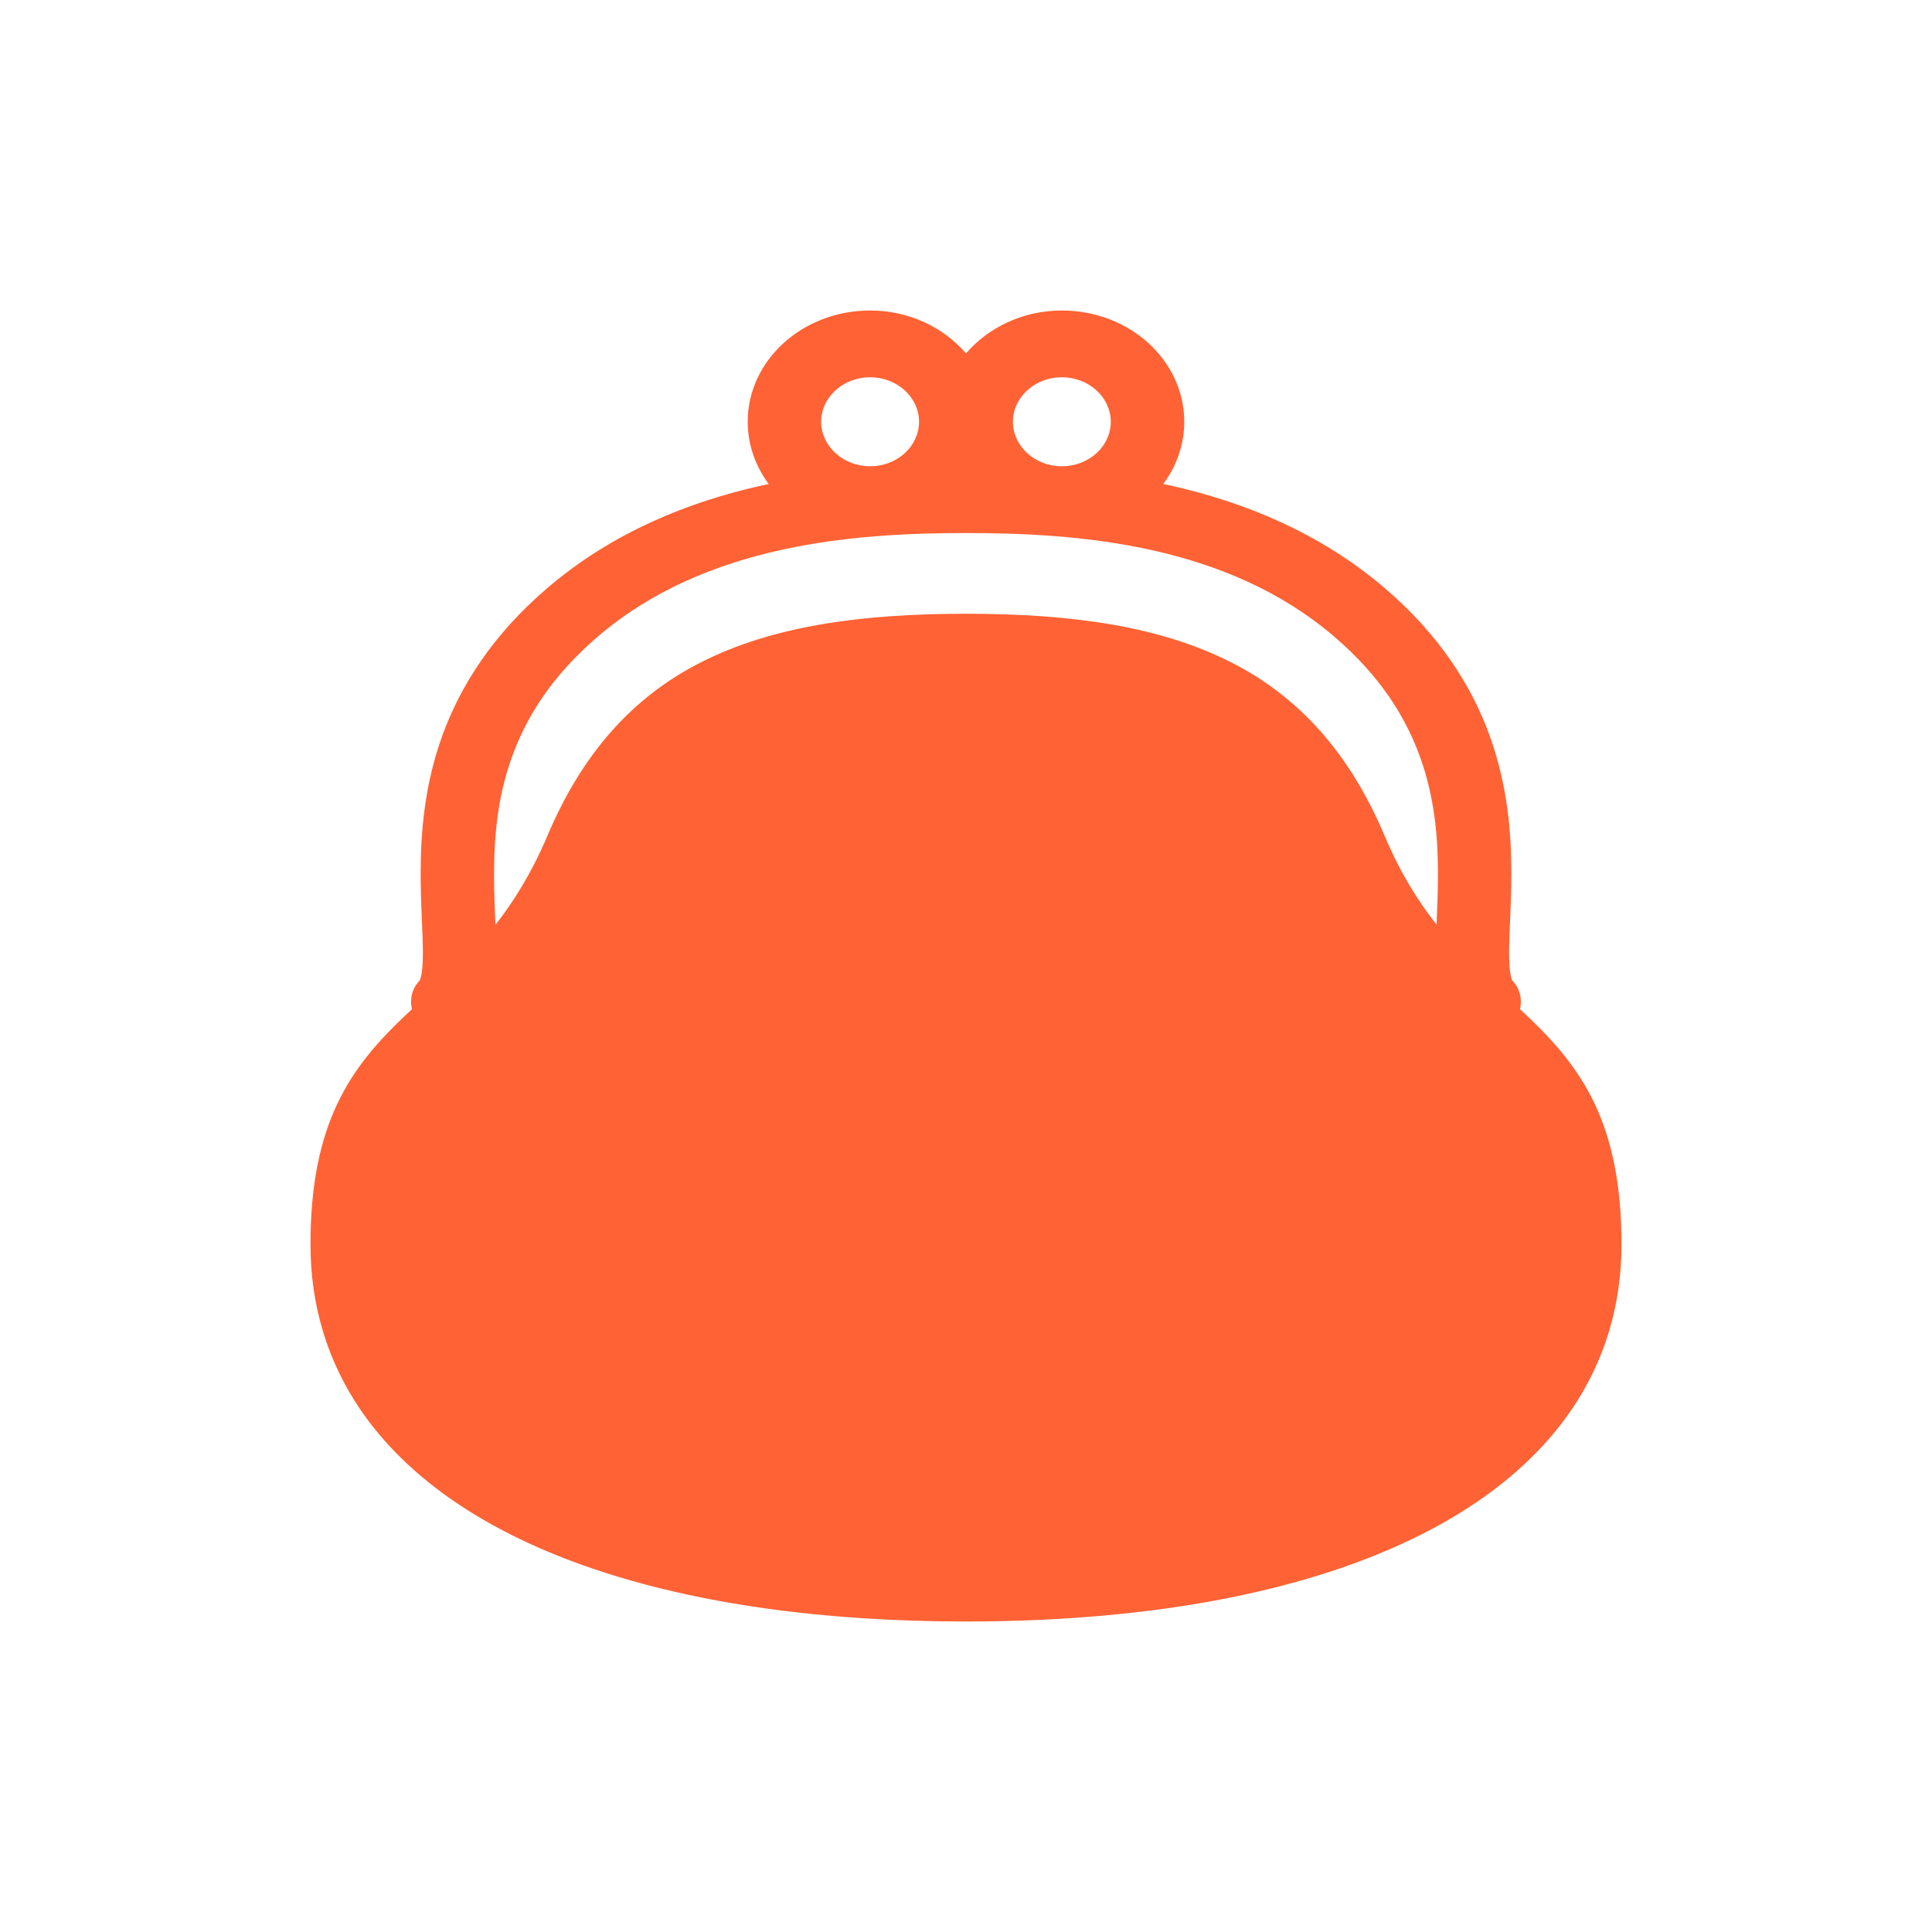 <svg width="56" height="56" viewBox="0 0 56 56" fill="none" xmlns="http://www.w3.org/2000/svg">
<path d="M46.226 32.001C45.857 31.22 45.376 30.591 44.856 30.036C44.597 29.76 44.329 29.505 44.057 29.252C44.127 28.96 44.057 28.647 43.824 28.41L43.829 28.408C43.823 28.399 43.792 28.321 43.773 28.183C43.754 28.046 43.742 27.854 43.742 27.624C43.741 27.047 43.807 26.242 43.807 25.317C43.807 24.148 43.701 22.772 43.182 21.334C42.666 19.896 41.727 18.405 40.136 17.046C38.252 15.434 36.05 14.548 33.92 14.072C33.851 14.057 33.784 14.046 33.717 14.03C34.101 13.516 34.326 12.894 34.326 12.224C34.326 10.445 32.739 9 30.778 9C29.647 9 28.649 9.492 28 10.243C27.352 9.492 26.353 9 25.221 9C23.261 9.001 21.674 10.443 21.673 12.224C21.673 12.894 21.899 13.516 22.283 14.031C22.215 14.046 22.149 14.057 22.08 14.072C19.95 14.548 17.745 15.434 15.864 17.046C14.272 18.405 13.335 19.898 12.817 21.334C12.299 22.772 12.193 24.148 12.193 25.317C12.193 26.242 12.258 27.044 12.258 27.622C12.258 27.924 12.238 28.16 12.206 28.292C12.193 28.358 12.176 28.397 12.171 28.406L12.17 28.408L12.174 28.411C11.941 28.647 11.871 28.958 11.941 29.253C11.852 29.334 11.764 29.417 11.676 29.501C10.957 30.191 10.265 30.958 9.774 32.001C9.282 33.045 8.999 34.338 9 36.071C8.999 37.85 9.498 39.458 10.432 40.838C11.836 42.909 14.184 44.449 17.182 45.468C20.184 46.489 23.856 47 28 47C33.526 46.998 38.211 46.094 41.588 44.275C43.274 43.364 44.634 42.218 45.568 40.837C46.502 39.457 47.001 37.85 47 36.071C47.001 34.338 46.718 33.045 46.226 32.001ZM30.778 10.934C31.561 10.937 32.195 11.514 32.197 12.224C32.195 12.938 31.563 13.514 30.778 13.516C29.996 13.514 29.361 12.936 29.36 12.224C29.361 11.514 29.996 10.937 30.778 10.934ZM25.221 10.934C26.004 10.937 26.638 11.514 26.639 12.224C26.638 12.938 26.005 13.514 25.221 13.516C24.439 13.514 23.803 12.936 23.802 12.224C23.803 11.514 24.439 10.937 25.221 10.934ZM41.639 26.801C41.103 26.119 40.591 25.307 40.139 24.238C39.141 21.872 37.683 20.202 35.656 19.184C33.632 18.164 31.119 17.79 28 17.79C24.881 17.79 22.37 18.164 20.344 19.184C18.317 20.202 16.859 21.872 15.862 24.238C15.407 25.305 14.897 26.121 14.361 26.806C14.341 26.335 14.319 25.845 14.321 25.317C14.321 24.257 14.42 23.099 14.84 21.937C15.262 20.774 15.992 19.598 17.323 18.456C18.882 17.12 20.714 16.372 22.59 15.951C24.464 15.531 26.369 15.45 28 15.45C29.633 15.45 31.536 15.531 33.41 15.951C35.286 16.372 37.117 17.12 38.677 18.456C40.009 19.598 40.737 20.774 41.16 21.937C41.58 23.099 41.68 24.255 41.68 25.317C41.681 25.843 41.659 26.332 41.639 26.801Z" fill="#FF6234"/>
</svg>
